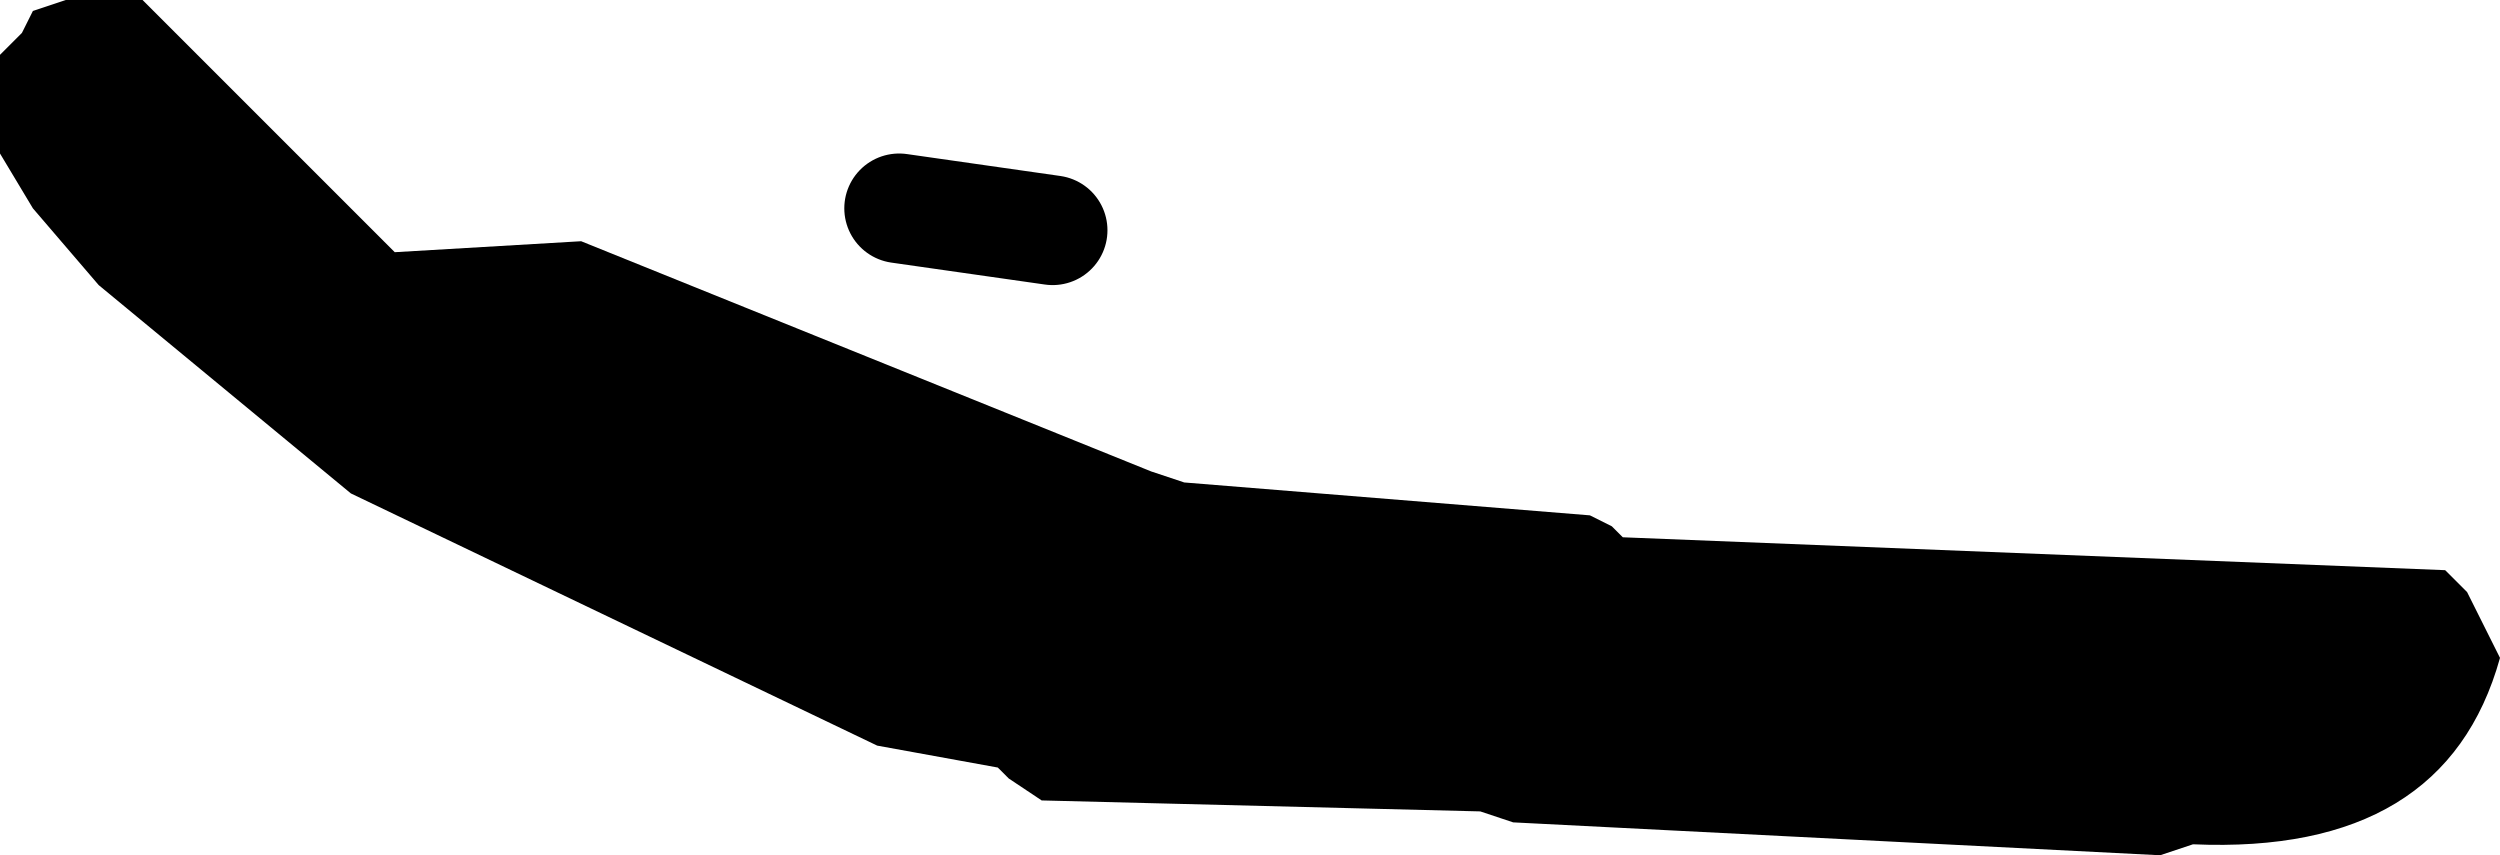 <?xml version="1.0" encoding="UTF-8" standalone="no"?>
<svg xmlns:xlink="http://www.w3.org/1999/xlink" height="3.9px" width="11.4px" xmlns="http://www.w3.org/2000/svg">
  <g transform="matrix(1.0, 0.0, 0.0, 1.0, -237.65, -158.55)">
    <path d="M237.8 158.6 L237.95 158.55 238.3 158.55 239.25 159.5 239.45 159.7 240.3 159.65 242.9 160.7 243.05 160.75 244.9 160.9 245.0 160.95 245.05 161.0 248.8 161.15 248.9 161.25 249.05 161.55 Q248.8 162.45 247.65 162.4 L247.5 162.45 244.55 162.3 244.4 162.25 242.4 162.2 242.25 162.1 242.2 162.05 241.65 161.95 239.25 160.8 238.1 159.85 237.8 159.5 237.65 159.25 237.65 159.15 237.65 158.9 237.65 158.8 237.75 158.7 237.8 158.6" fill="#000000" fill-rule="evenodd" stroke="none"/>
    <path d="M241.75 159.5 L242.45 159.6" fill="none" stroke="#000000" stroke-linecap="round" stroke-linejoin="round" stroke-width="0.5"/>
  </g>
</svg>
